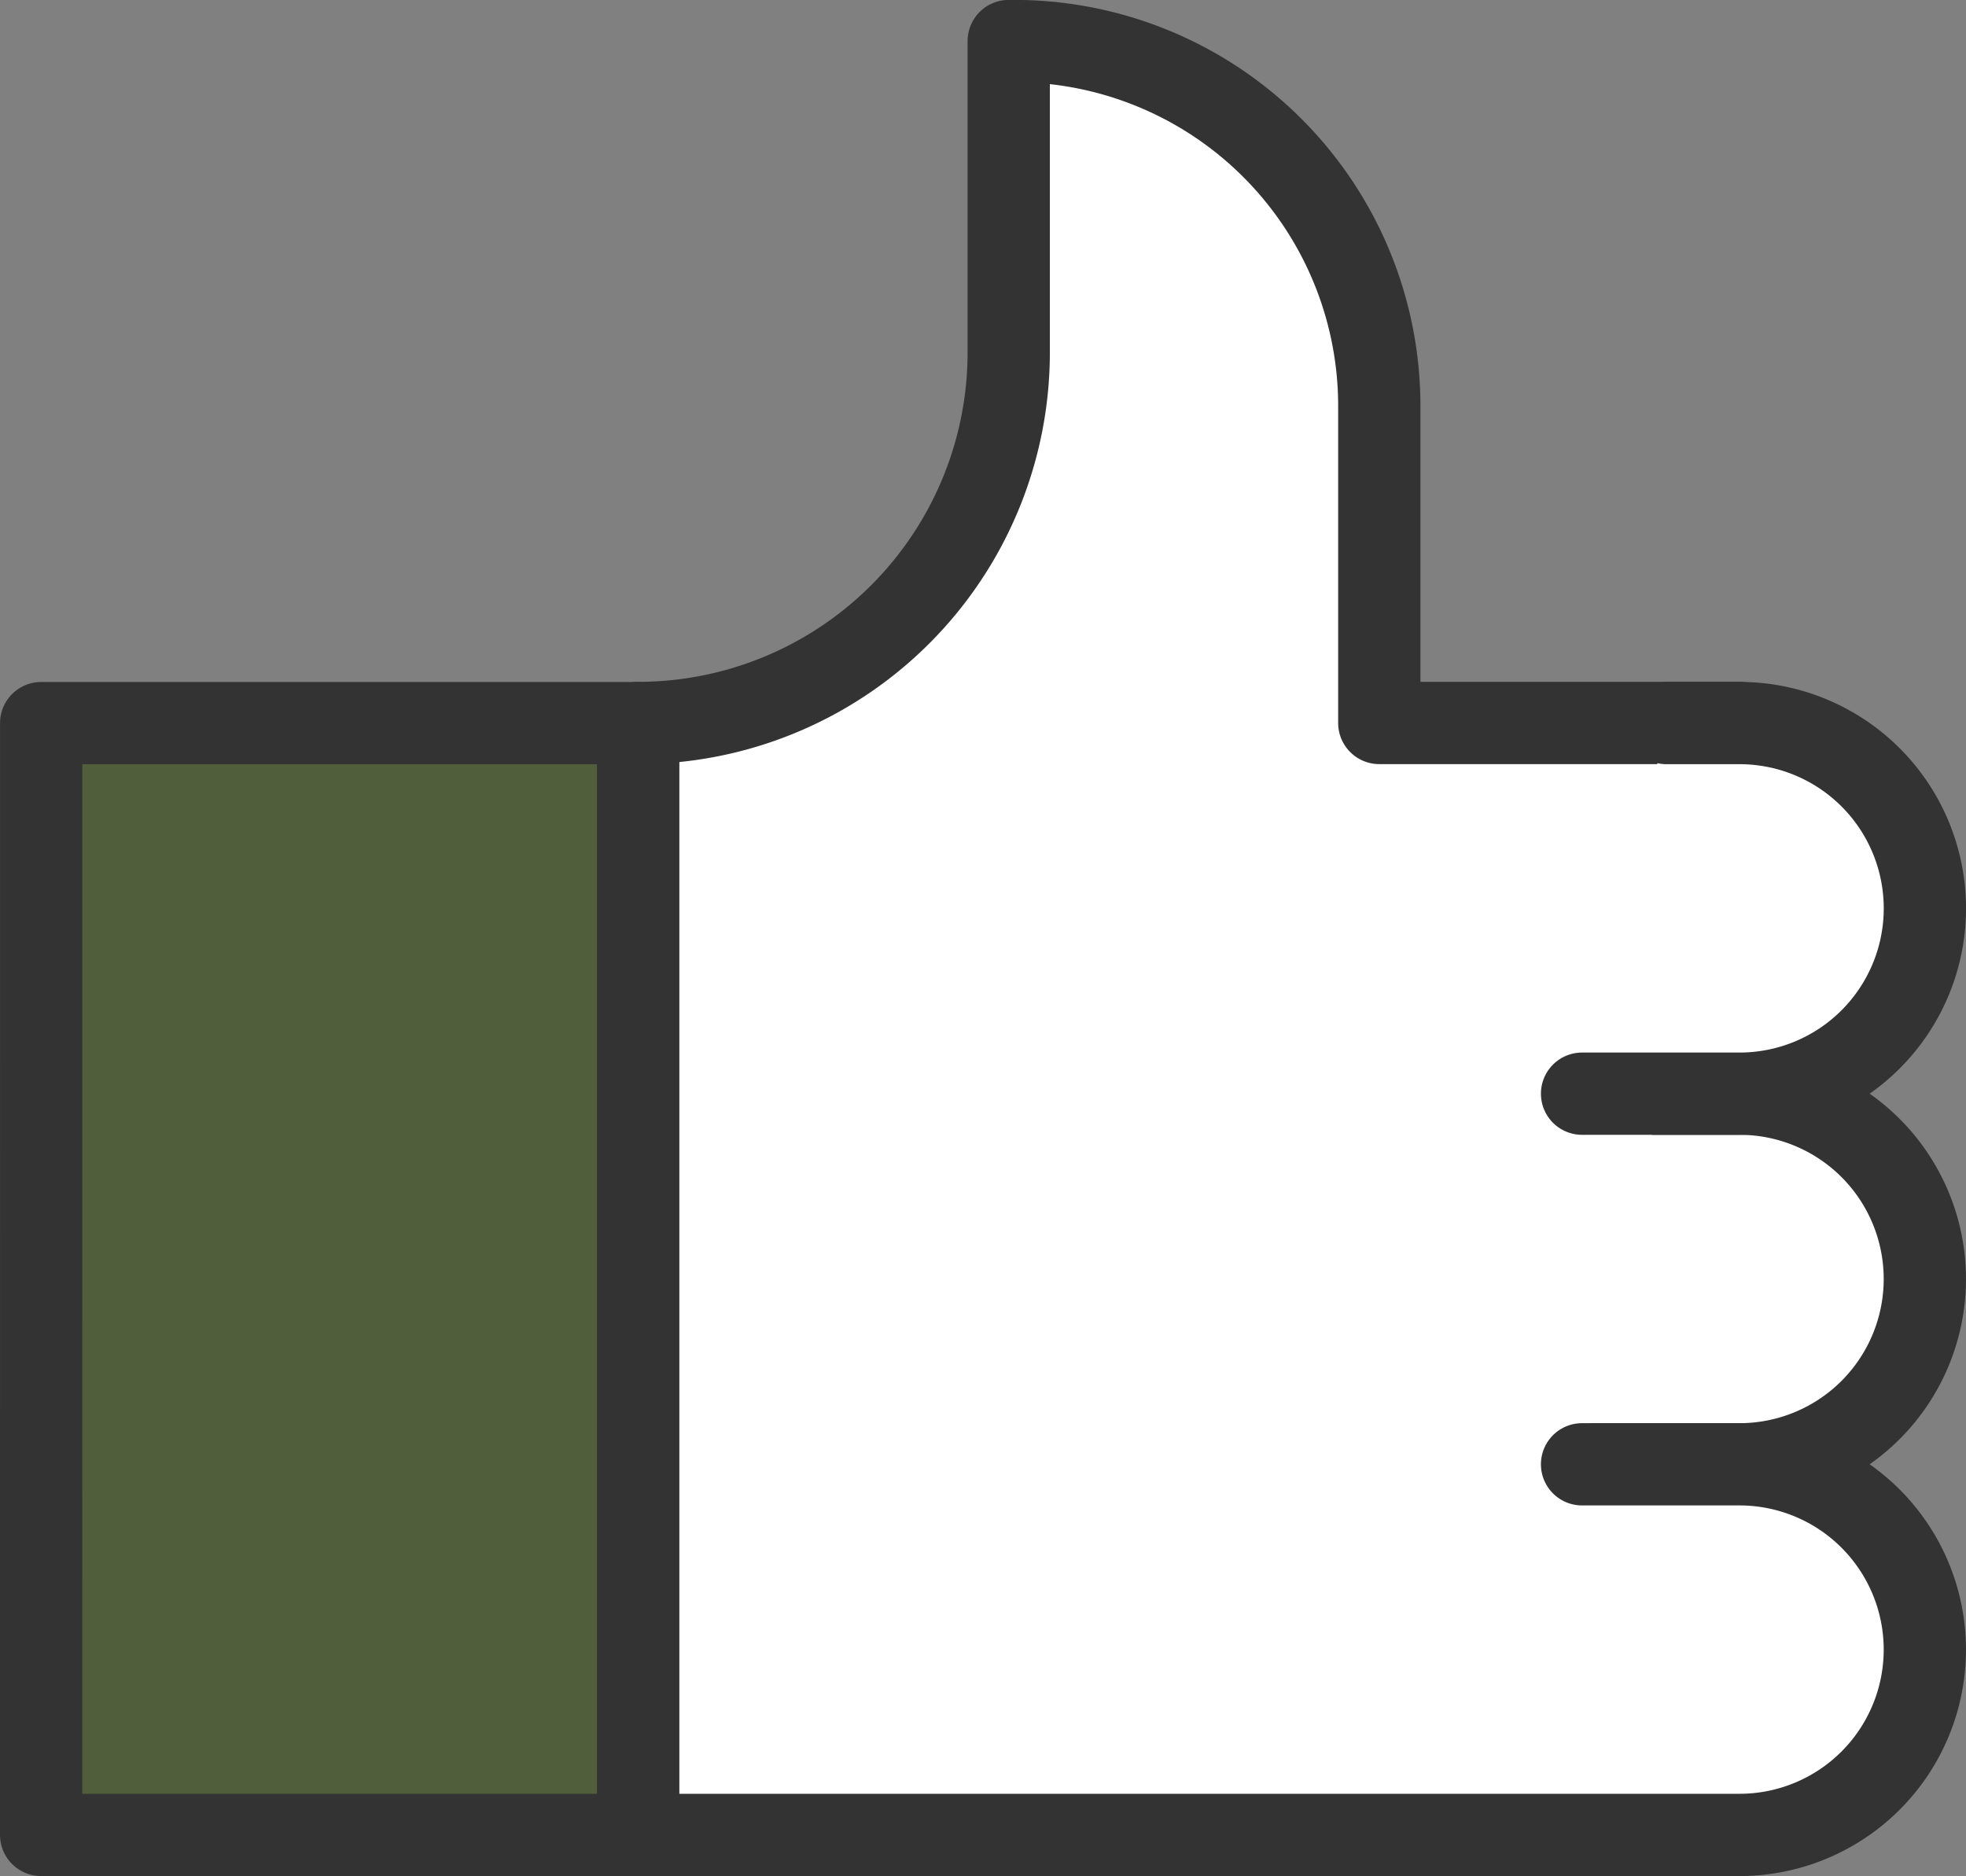 <svg xmlns="http://www.w3.org/2000/svg" width="47.791" height="45.613" viewBox="0 0 47.791 45.613"><rect x="0" y="0" width="47.791" height="45.613" fill="#808080" stroke="none"/><defs><style>.a{fill:#fff;}.a,.b{stroke:#333;stroke-linecap:round;stroke-linejoin:round;stroke-width:2px;}.b{fill:#505e3c;}</style></defs><g transform="translate(1 1)"><g transform="translate(33.234 25.591)"><path class="a" d="M0,0H8.051a4.505,4.505,0,1,1,0,9.011H0"/></g><g transform="translate(14.509 0)"><path class="a" d="M-2.371-3.576H1.456a4.505,4.505,0,1,1,0,9.011H-25.32V-21.6a9.011,9.011,0,0,0,9.012-9.011v-7.569h.138A8.873,8.873,0,0,1-7.3-29.306V-21.6H1.456" transform="translate(25.32 38.178)"/></g><path class="b" d="M455.989-132.513H470.5v-27.032h-14.51Z" transform="translate(-455.989 176.126)"/><g transform="translate(37.458 16.58)"><path class="a" d="M-.212,0H1.561a4.505,4.505,0,1,1,0,9.011H-2.267" transform="translate(2.267)"/></g></g></svg>